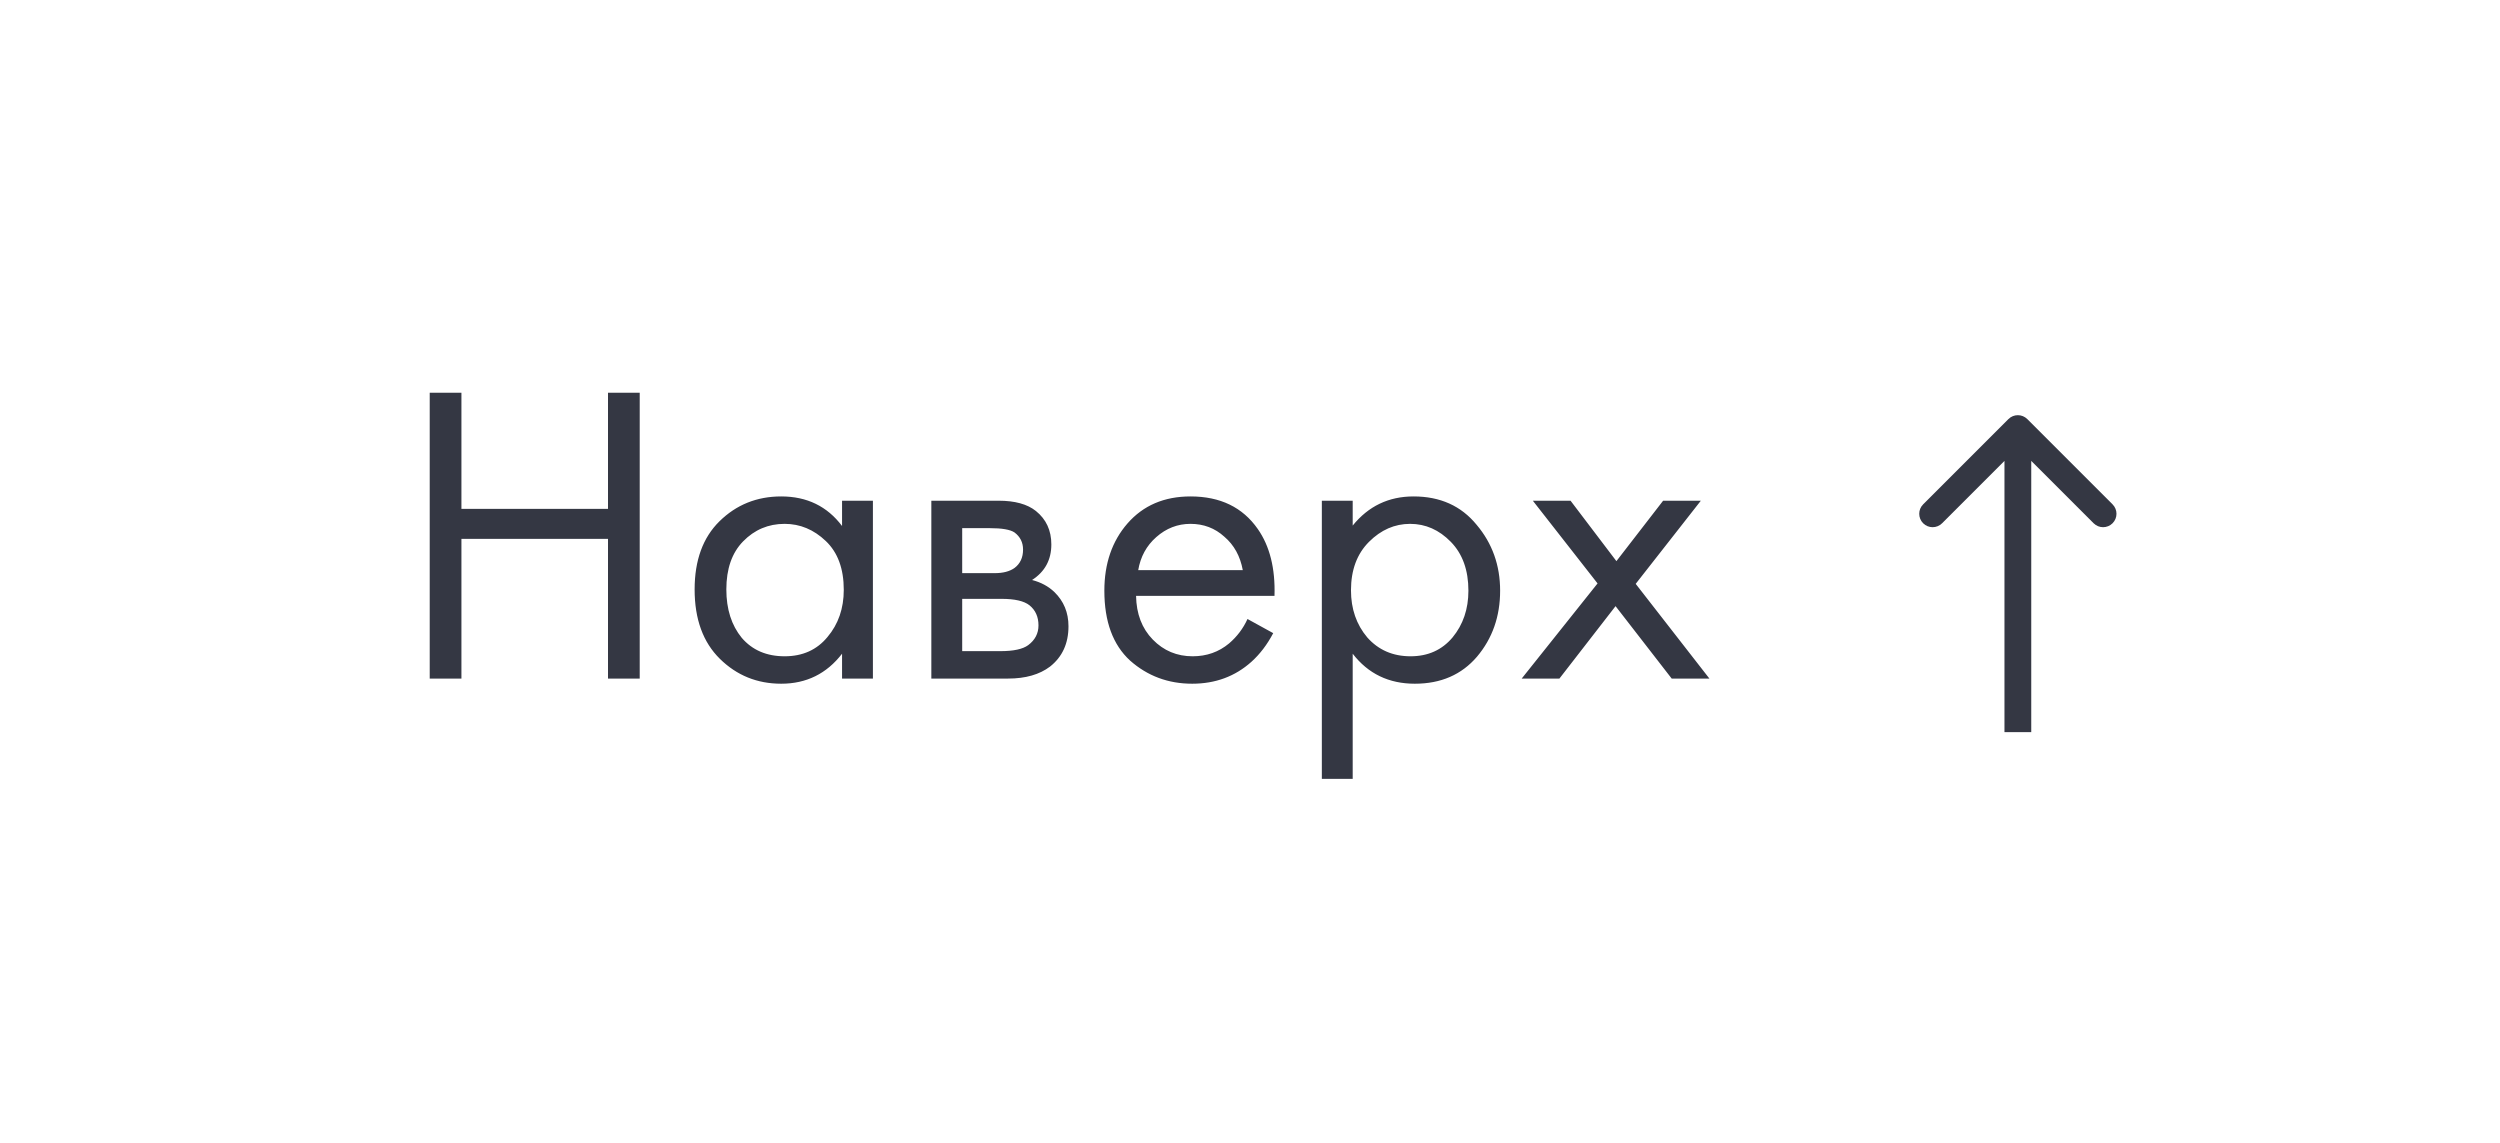 <?xml version="1.0" encoding="UTF-8"?> <svg xmlns="http://www.w3.org/2000/svg" width="140" height="64" viewBox="0 0 140 64" fill="none"> <g filter="url(#filter0_d_1394_30)"> <rect x="10" y="10" width="120" height="44" rx="3" fill="white"></rect> </g> <path d="M25.84 21.992V28.496H34.048V21.992H35.824V38H34.048V30.176H25.84V38H24.064V21.992H25.84ZM47.155 29.456V28.04H48.883V38H47.155V36.608C46.291 37.728 45.155 38.288 43.747 38.288C42.403 38.288 41.259 37.824 40.315 36.896C39.371 35.968 38.899 34.672 38.899 33.008C38.899 31.376 39.363 30.104 40.291 29.192C41.235 28.264 42.387 27.8 43.747 27.8C45.187 27.8 46.323 28.352 47.155 29.456ZM43.939 29.336C43.027 29.336 42.251 29.664 41.611 30.32C40.987 30.96 40.675 31.856 40.675 33.008C40.675 34.112 40.963 35.016 41.539 35.72C42.131 36.408 42.931 36.752 43.939 36.752C44.947 36.752 45.747 36.392 46.339 35.672C46.947 34.952 47.251 34.072 47.251 33.032C47.251 31.848 46.915 30.936 46.243 30.296C45.571 29.656 44.803 29.336 43.939 29.336ZM52.155 28.04H55.923C56.835 28.04 57.531 28.232 58.011 28.616C58.587 29.08 58.875 29.704 58.875 30.488C58.875 31.352 58.515 32.016 57.795 32.48C58.291 32.608 58.707 32.832 59.043 33.152C59.571 33.664 59.835 34.304 59.835 35.072C59.835 36.032 59.491 36.784 58.803 37.328C58.211 37.776 57.427 38 56.451 38H52.155V28.04ZM53.883 32.096H55.707C56.171 32.096 56.539 32 56.811 31.808C57.131 31.568 57.291 31.224 57.291 30.776C57.291 30.376 57.131 30.056 56.811 29.816C56.571 29.656 56.107 29.576 55.419 29.576H53.883V32.096ZM53.883 36.464H56.019C56.755 36.464 57.275 36.352 57.579 36.128C57.963 35.84 58.155 35.472 58.155 35.024C58.155 34.544 57.987 34.168 57.651 33.896C57.347 33.656 56.827 33.536 56.091 33.536H53.883V36.464ZM69.86 34.664L71.3 35.456C70.964 36.096 70.556 36.632 70.076 37.064C69.164 37.88 68.06 38.288 66.764 38.288C65.42 38.288 64.26 37.856 63.284 36.992C62.324 36.112 61.844 34.808 61.844 33.08C61.844 31.56 62.276 30.304 63.14 29.312C64.02 28.304 65.196 27.8 66.668 27.8C68.332 27.8 69.588 28.408 70.436 29.624C71.108 30.584 71.42 31.832 71.372 33.368H63.62C63.636 34.376 63.948 35.192 64.556 35.816C65.164 36.44 65.908 36.752 66.788 36.752C67.572 36.752 68.252 36.512 68.828 36.032C69.276 35.648 69.62 35.192 69.86 34.664ZM63.74 31.928H69.596C69.452 31.144 69.108 30.52 68.564 30.056C68.036 29.576 67.404 29.336 66.668 29.336C65.948 29.336 65.308 29.584 64.748 30.08C64.204 30.56 63.868 31.176 63.74 31.928ZM75.751 36.608V43.616H74.023V28.04H75.751V29.432C76.631 28.344 77.767 27.8 79.159 27.8C80.647 27.8 81.823 28.328 82.687 29.384C83.567 30.424 84.007 31.656 84.007 33.08C84.007 34.52 83.575 35.752 82.711 36.776C81.847 37.784 80.687 38.288 79.231 38.288C77.775 38.288 76.615 37.728 75.751 36.608ZM78.991 36.752C79.967 36.752 80.751 36.4 81.343 35.696C81.935 34.976 82.231 34.104 82.231 33.08C82.231 31.928 81.903 31.016 81.247 30.344C80.591 29.672 79.831 29.336 78.967 29.336C78.103 29.336 77.335 29.672 76.663 30.344C75.991 31.016 75.655 31.92 75.655 33.056C75.655 34.096 75.959 34.976 76.567 35.696C77.191 36.4 77.999 36.752 78.991 36.752ZM85.215 38L89.463 32.672L85.839 28.04H87.951L90.519 31.424L93.135 28.04H95.247L91.599 32.696L95.727 38H93.615L90.471 33.944L87.327 38H85.215Z" fill="#343743"></path> <path fill-rule="evenodd" clip-rule="evenodd" d="M107.697 28.243L112.47 23.47C112.763 23.177 113.237 23.177 113.53 23.47L118.303 28.243C118.596 28.535 118.596 29.01 118.303 29.303C118.01 29.596 117.536 29.596 117.243 29.303L113.75 25.811L113.75 41L112.25 41L112.25 25.811L108.757 29.303C108.464 29.596 107.99 29.596 107.697 29.303C107.404 29.01 107.404 28.535 107.697 28.243Z" fill="#343743"></path> <defs> <filter id="filter0_d_1394_30" x="0" y="0" width="140" height="64" filterUnits="userSpaceOnUse" color-interpolation-filters="sRGB"> <feFlood flood-opacity="0" result="BackgroundImageFix"></feFlood> <feColorMatrix in="SourceAlpha" type="matrix" values="0 0 0 0 0 0 0 0 0 0 0 0 0 0 0 0 0 0 127 0" result="hardAlpha"></feColorMatrix> <feOffset></feOffset> <feGaussianBlur stdDeviation="5"></feGaussianBlur> <feColorMatrix type="matrix" values="0 0 0 0 0 0 0 0 0 0 0 0 0 0 0 0 0 0 0.2 0"></feColorMatrix> <feBlend mode="normal" in2="BackgroundImageFix" result="effect1_dropShadow_1394_30"></feBlend> <feBlend mode="normal" in="SourceGraphic" in2="effect1_dropShadow_1394_30" result="shape"></feBlend> </filter> </defs> </svg> 